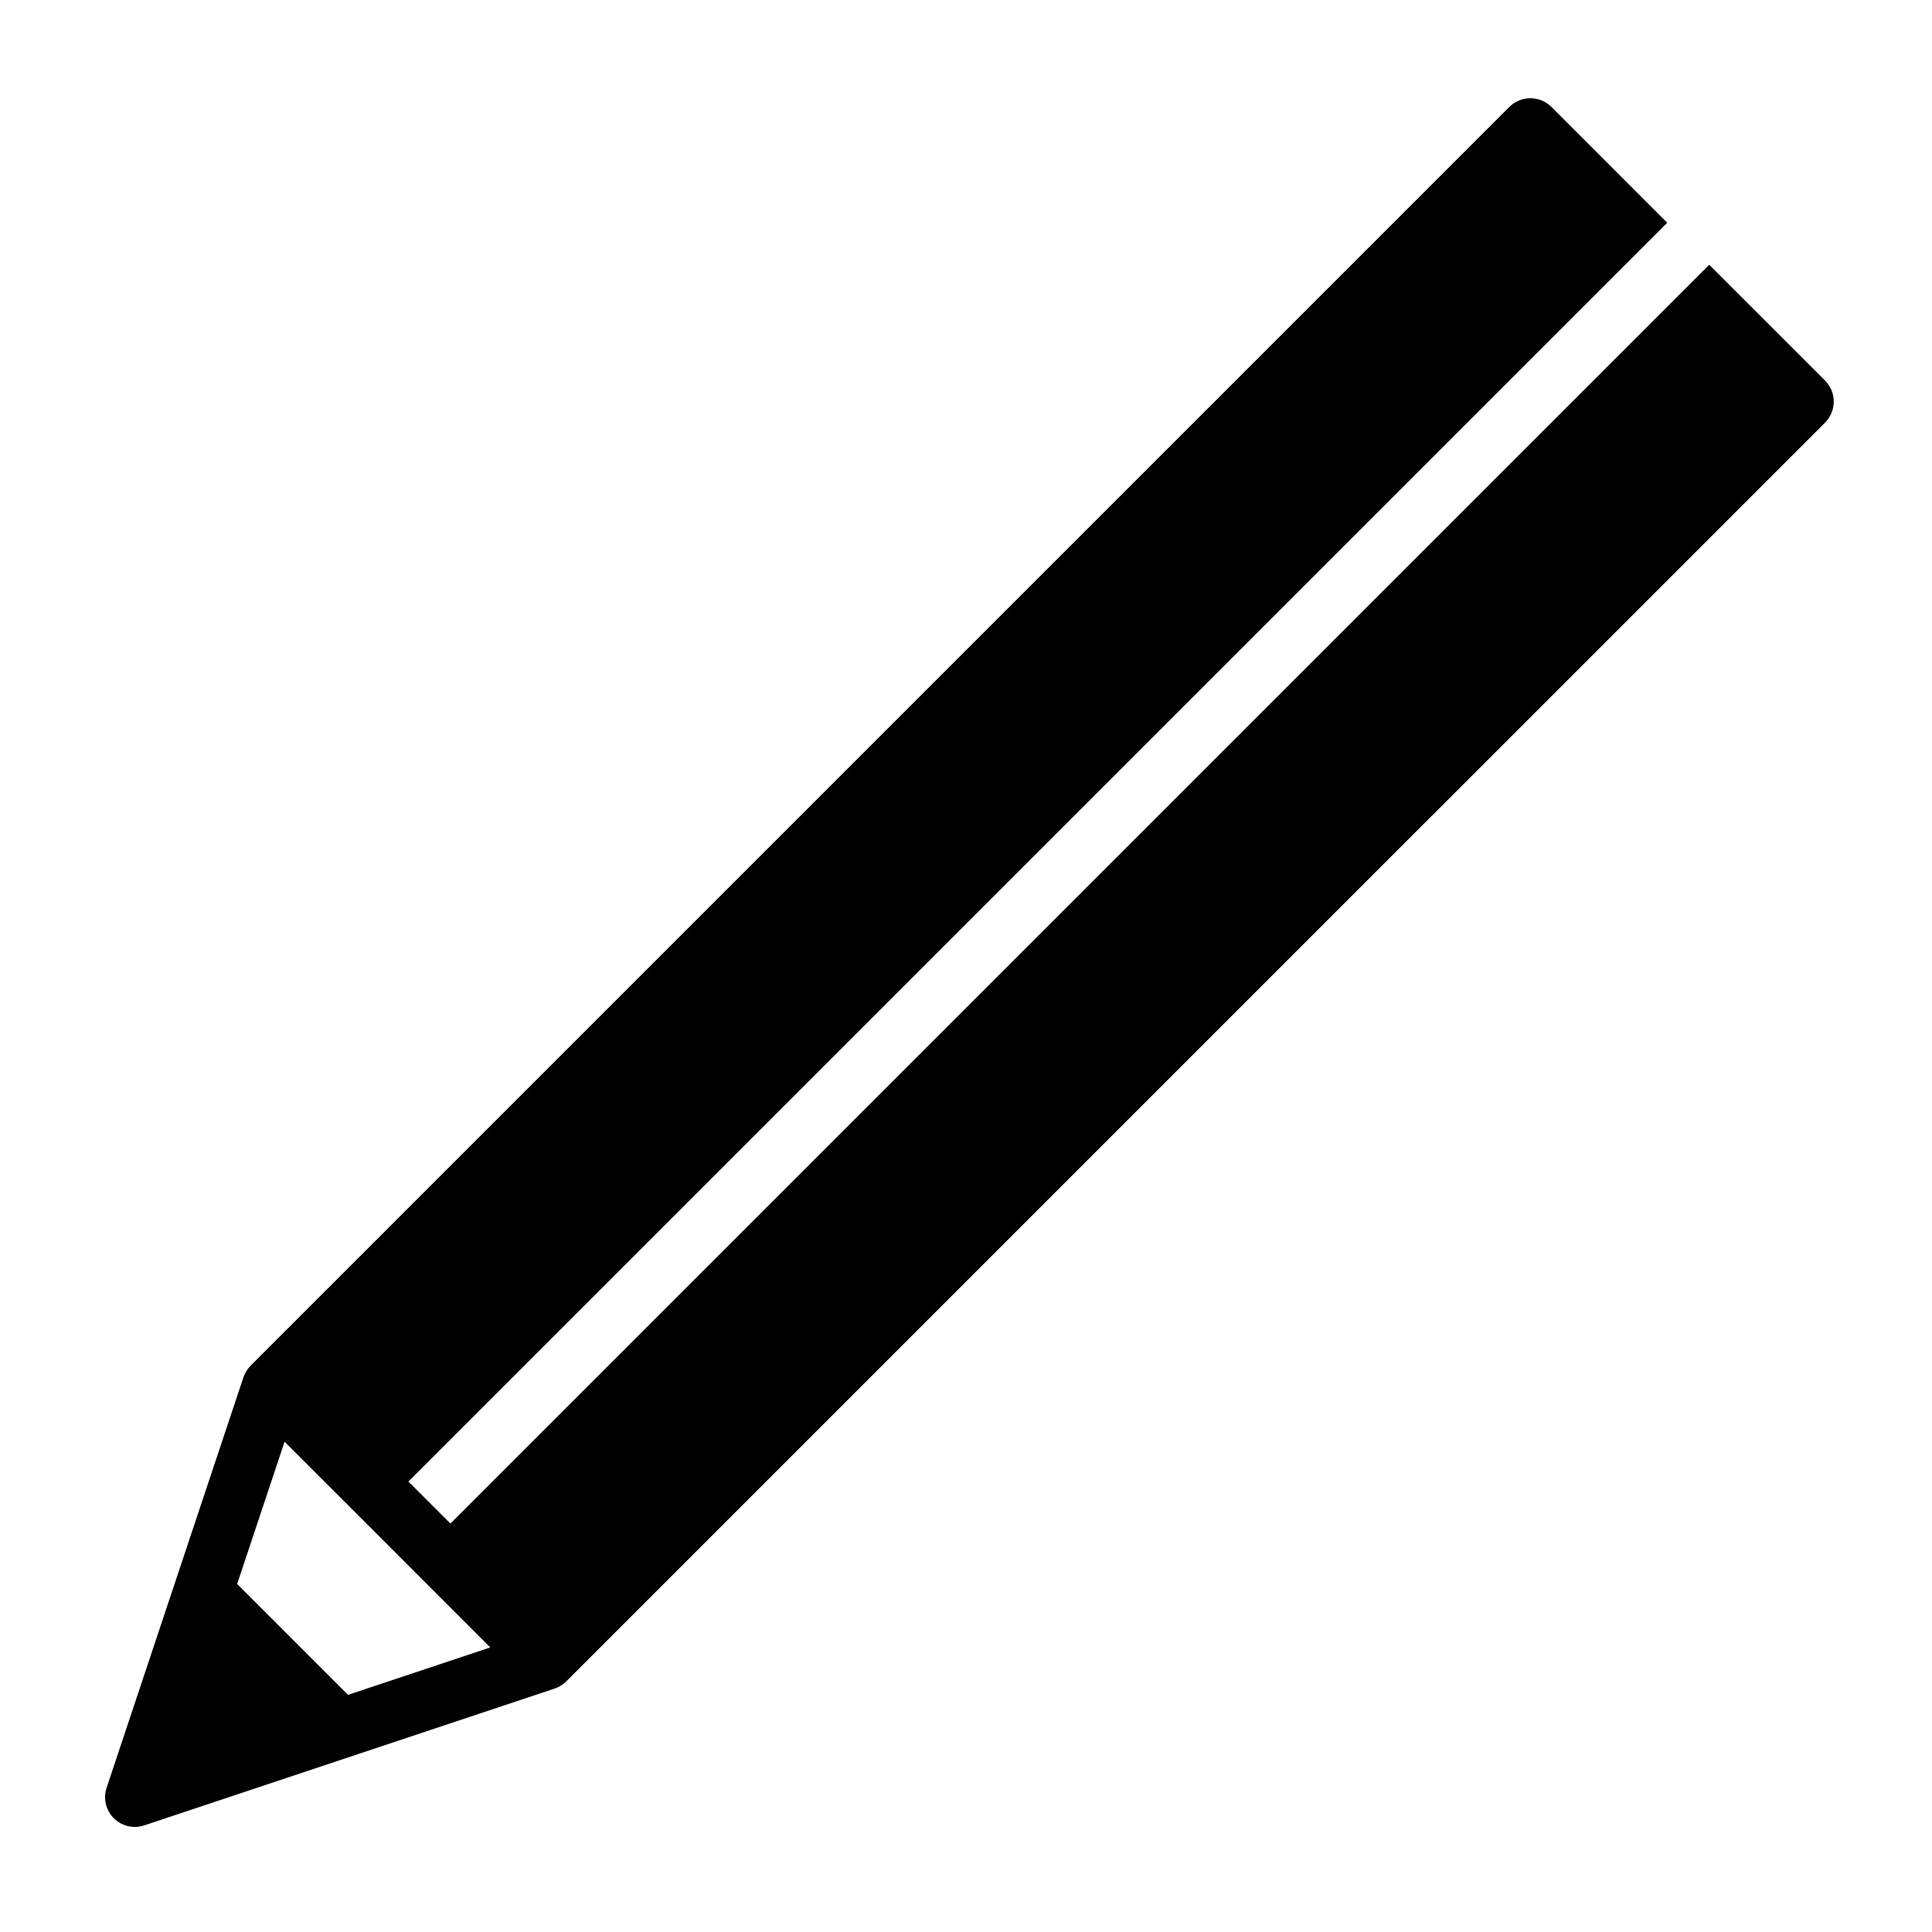 <?xml version="1.0" encoding="UTF-8"?>
<!-- Uploaded to: ICON Repo, www.svgrepo.com, Generator: ICON Repo Mixer Tools -->
<svg fill="#000000" width="800px" height="800px" version="1.1" viewBox="144 144 512 512" xmlns="http://www.w3.org/2000/svg">
 <path d="m210.41 505.94-0.234 0.234c-0.805 0.883-1.371 1.906-1.715 2.977l-36.211 108.63c-0.945 2.832-0.203 5.953 1.906 8.062s5.227 2.852 8.062 1.906l108.63-36.211c1.07-0.348 2.094-0.914 2.977-1.715l0.234-0.234 333.6-333.59c3.07-3.086 3.07-8.062 0-11.148l-30.699-30.684-333.59 333.59-11.133-11.133 333.59-333.59-30.684-30.699c-3.086-3.07-8.062-3.07-11.148 0l-333.59 333.6zm9.004 20.137 21.695 21.68 32.812 32.828-37.691 12.562-29.379-29.379z" fill-rule="evenodd"/>
</svg>